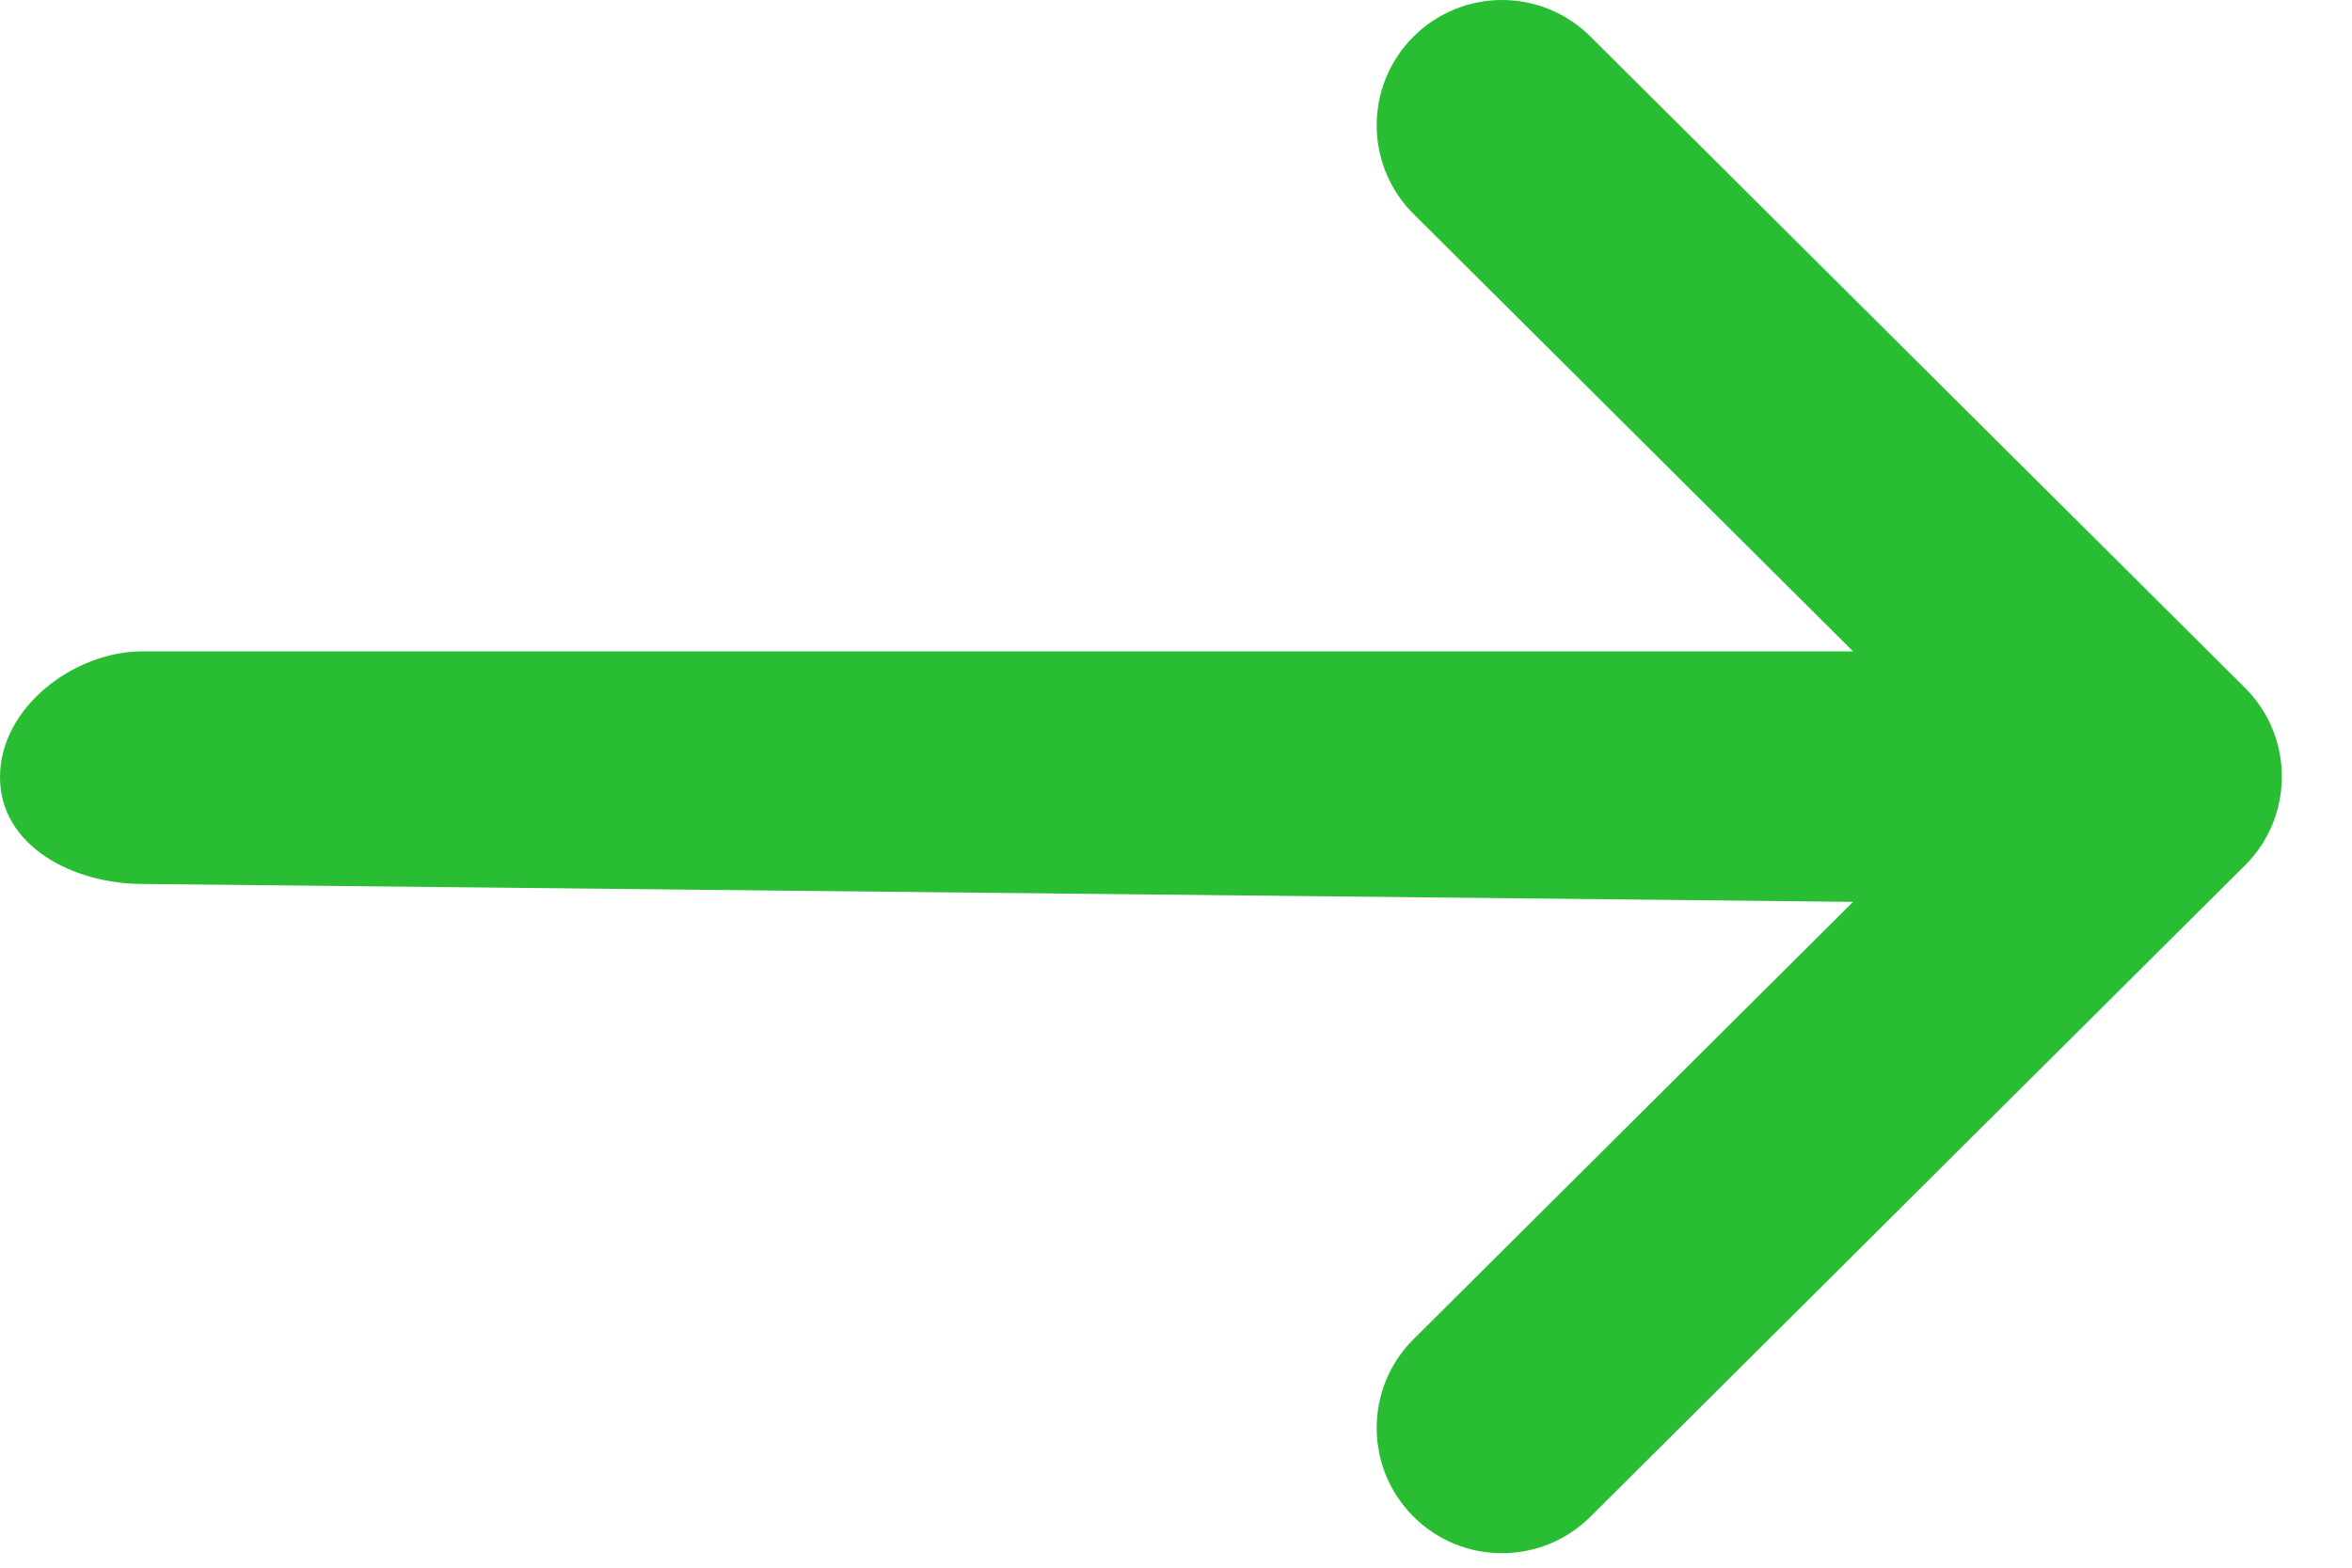 <?xml version="1.0" encoding="UTF-8"?> <svg xmlns="http://www.w3.org/2000/svg" width="33" height="22" viewBox="0 0 33 22" fill="none"> <path d="M2 12.405L26 12.656L19.833 18.793C19.145 19.478 19.143 20.591 19.828 21.279C20.512 21.967 21.625 21.97 22.314 21.285L31.498 12.144L31.5 12.143C32.186 11.458 32.189 10.341 31.5 9.654L31.499 9.653L22.314 0.512C21.626 -0.173 20.513 -0.17 19.828 0.518C19.143 1.206 19.145 2.319 19.834 3.004L26 9.141L2 9.141C1.029 9.141 1.03709e-06 9.934 9.52216e-07 10.905C8.67343e-07 11.876 1.029 12.405 2 12.405Z" fill="#29BD34"></path> </svg> 